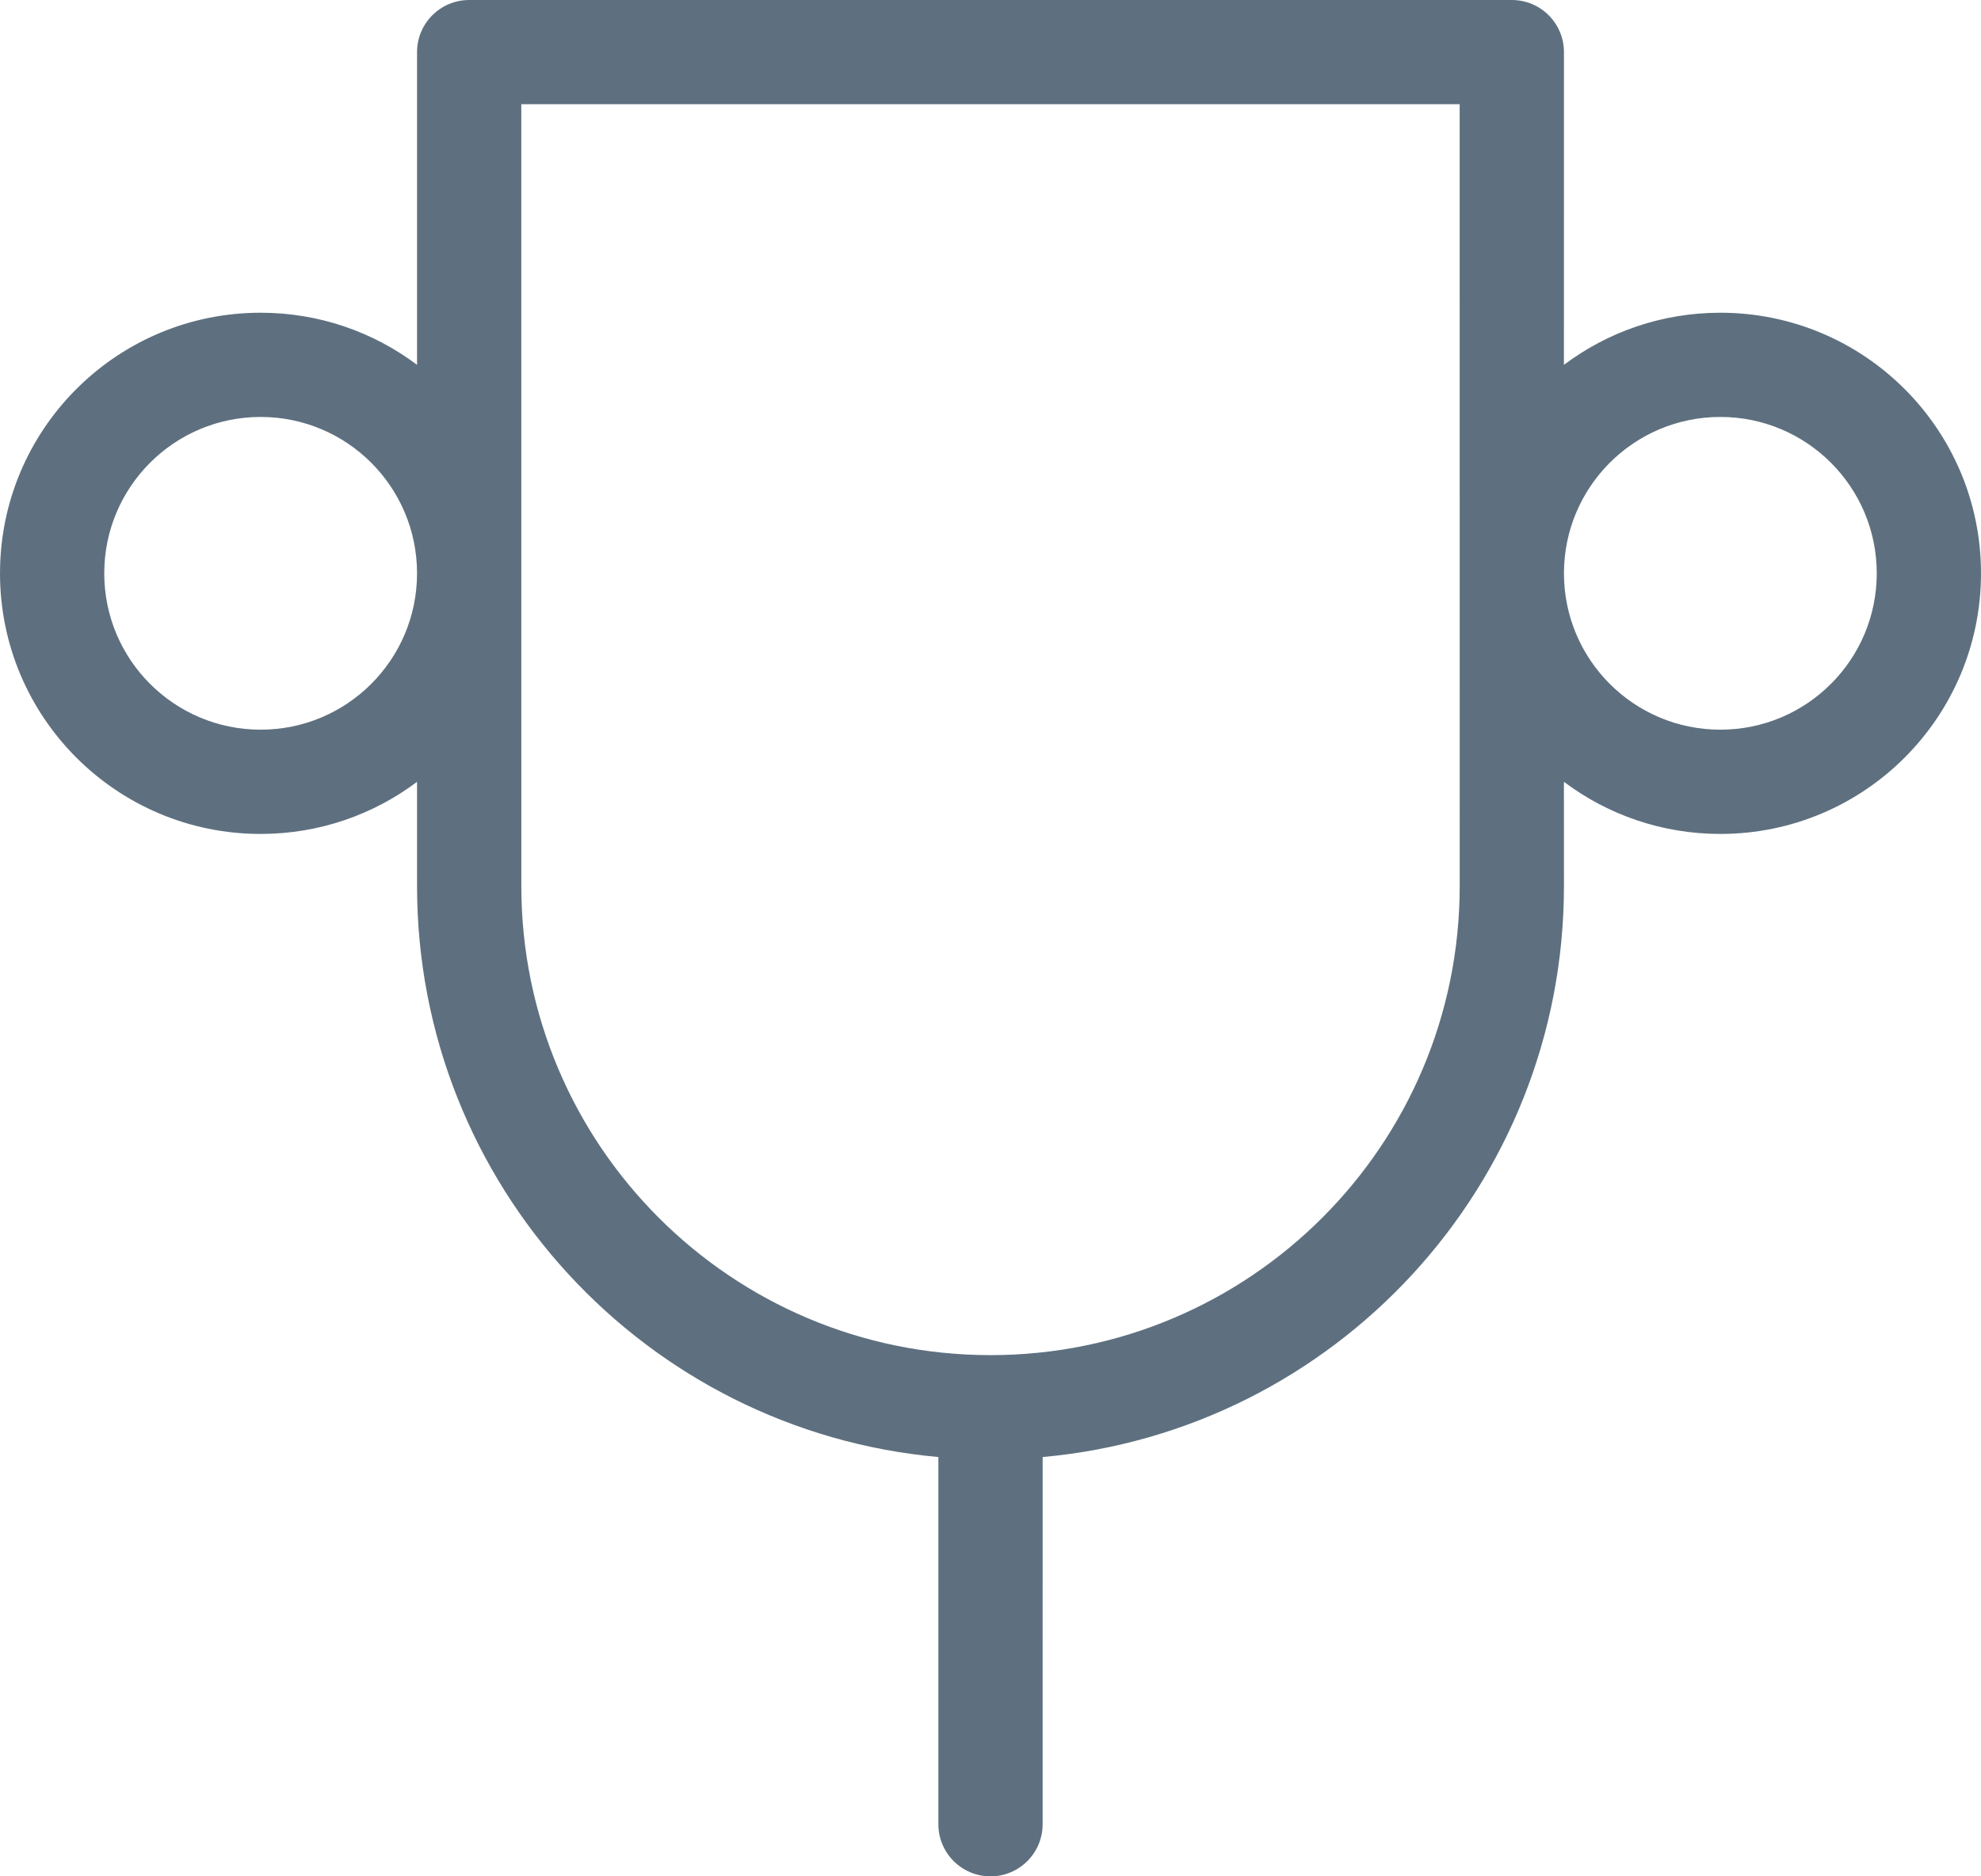 <svg xmlns="http://www.w3.org/2000/svg" width="53.833" height="51" viewBox="0 0 53.833 51">
  <path fill="#5E707F" d="M41.083,0 C41.866,0 42.5,0.634 42.5,1.417 L42.499,9.917 C43.683,9.027 45.155,8.5 46.75,8.5 C50.662,8.5 53.833,11.671 53.833,15.583 C53.833,19.495 50.662,22.667 46.75,22.667 C45.155,22.667 43.683,22.14 42.499,21.25 L42.5,24.083 C42.5,32.212 36.276,38.887 28.334,39.603 L28.333,49.583 C28.333,50.366 27.699,51 26.917,51 C26.134,51 25.5,50.366 25.5,49.583 L25.5,39.603 C17.558,38.888 11.333,32.212 11.333,24.083 L11.333,21.251 C10.149,22.14 8.678,22.667 7.083,22.667 C3.171,22.667 0,19.495 0,15.583 L0.004,15.345 C0.13,11.543 3.251,8.5 7.083,8.5 C8.678,8.5 10.149,9.027 11.333,9.916 L11.333,1.417 C11.333,0.634 11.968,0 12.75,0 L41.083,0 Z M39.666,2.833 L14.166,2.833 L14.167,24.083 C14.167,31.125 19.875,36.833 26.917,36.833 C33.958,36.833 39.667,31.125 39.667,24.083 L39.666,2.833 Z M7.083,11.333 C4.736,11.333 2.833,13.236 2.833,15.583 C2.833,17.931 4.736,19.833 7.083,19.833 C9.431,19.833 11.333,17.931 11.333,15.583 C11.333,13.236 9.431,11.333 7.083,11.333 Z M46.75,11.333 C44.403,11.333 42.5,13.236 42.5,15.583 C42.5,17.931 44.403,19.833 46.75,19.833 C49.097,19.833 51,17.931 51,15.583 C51,13.236 49.097,11.333 46.75,11.333 Z"/>
</svg>
